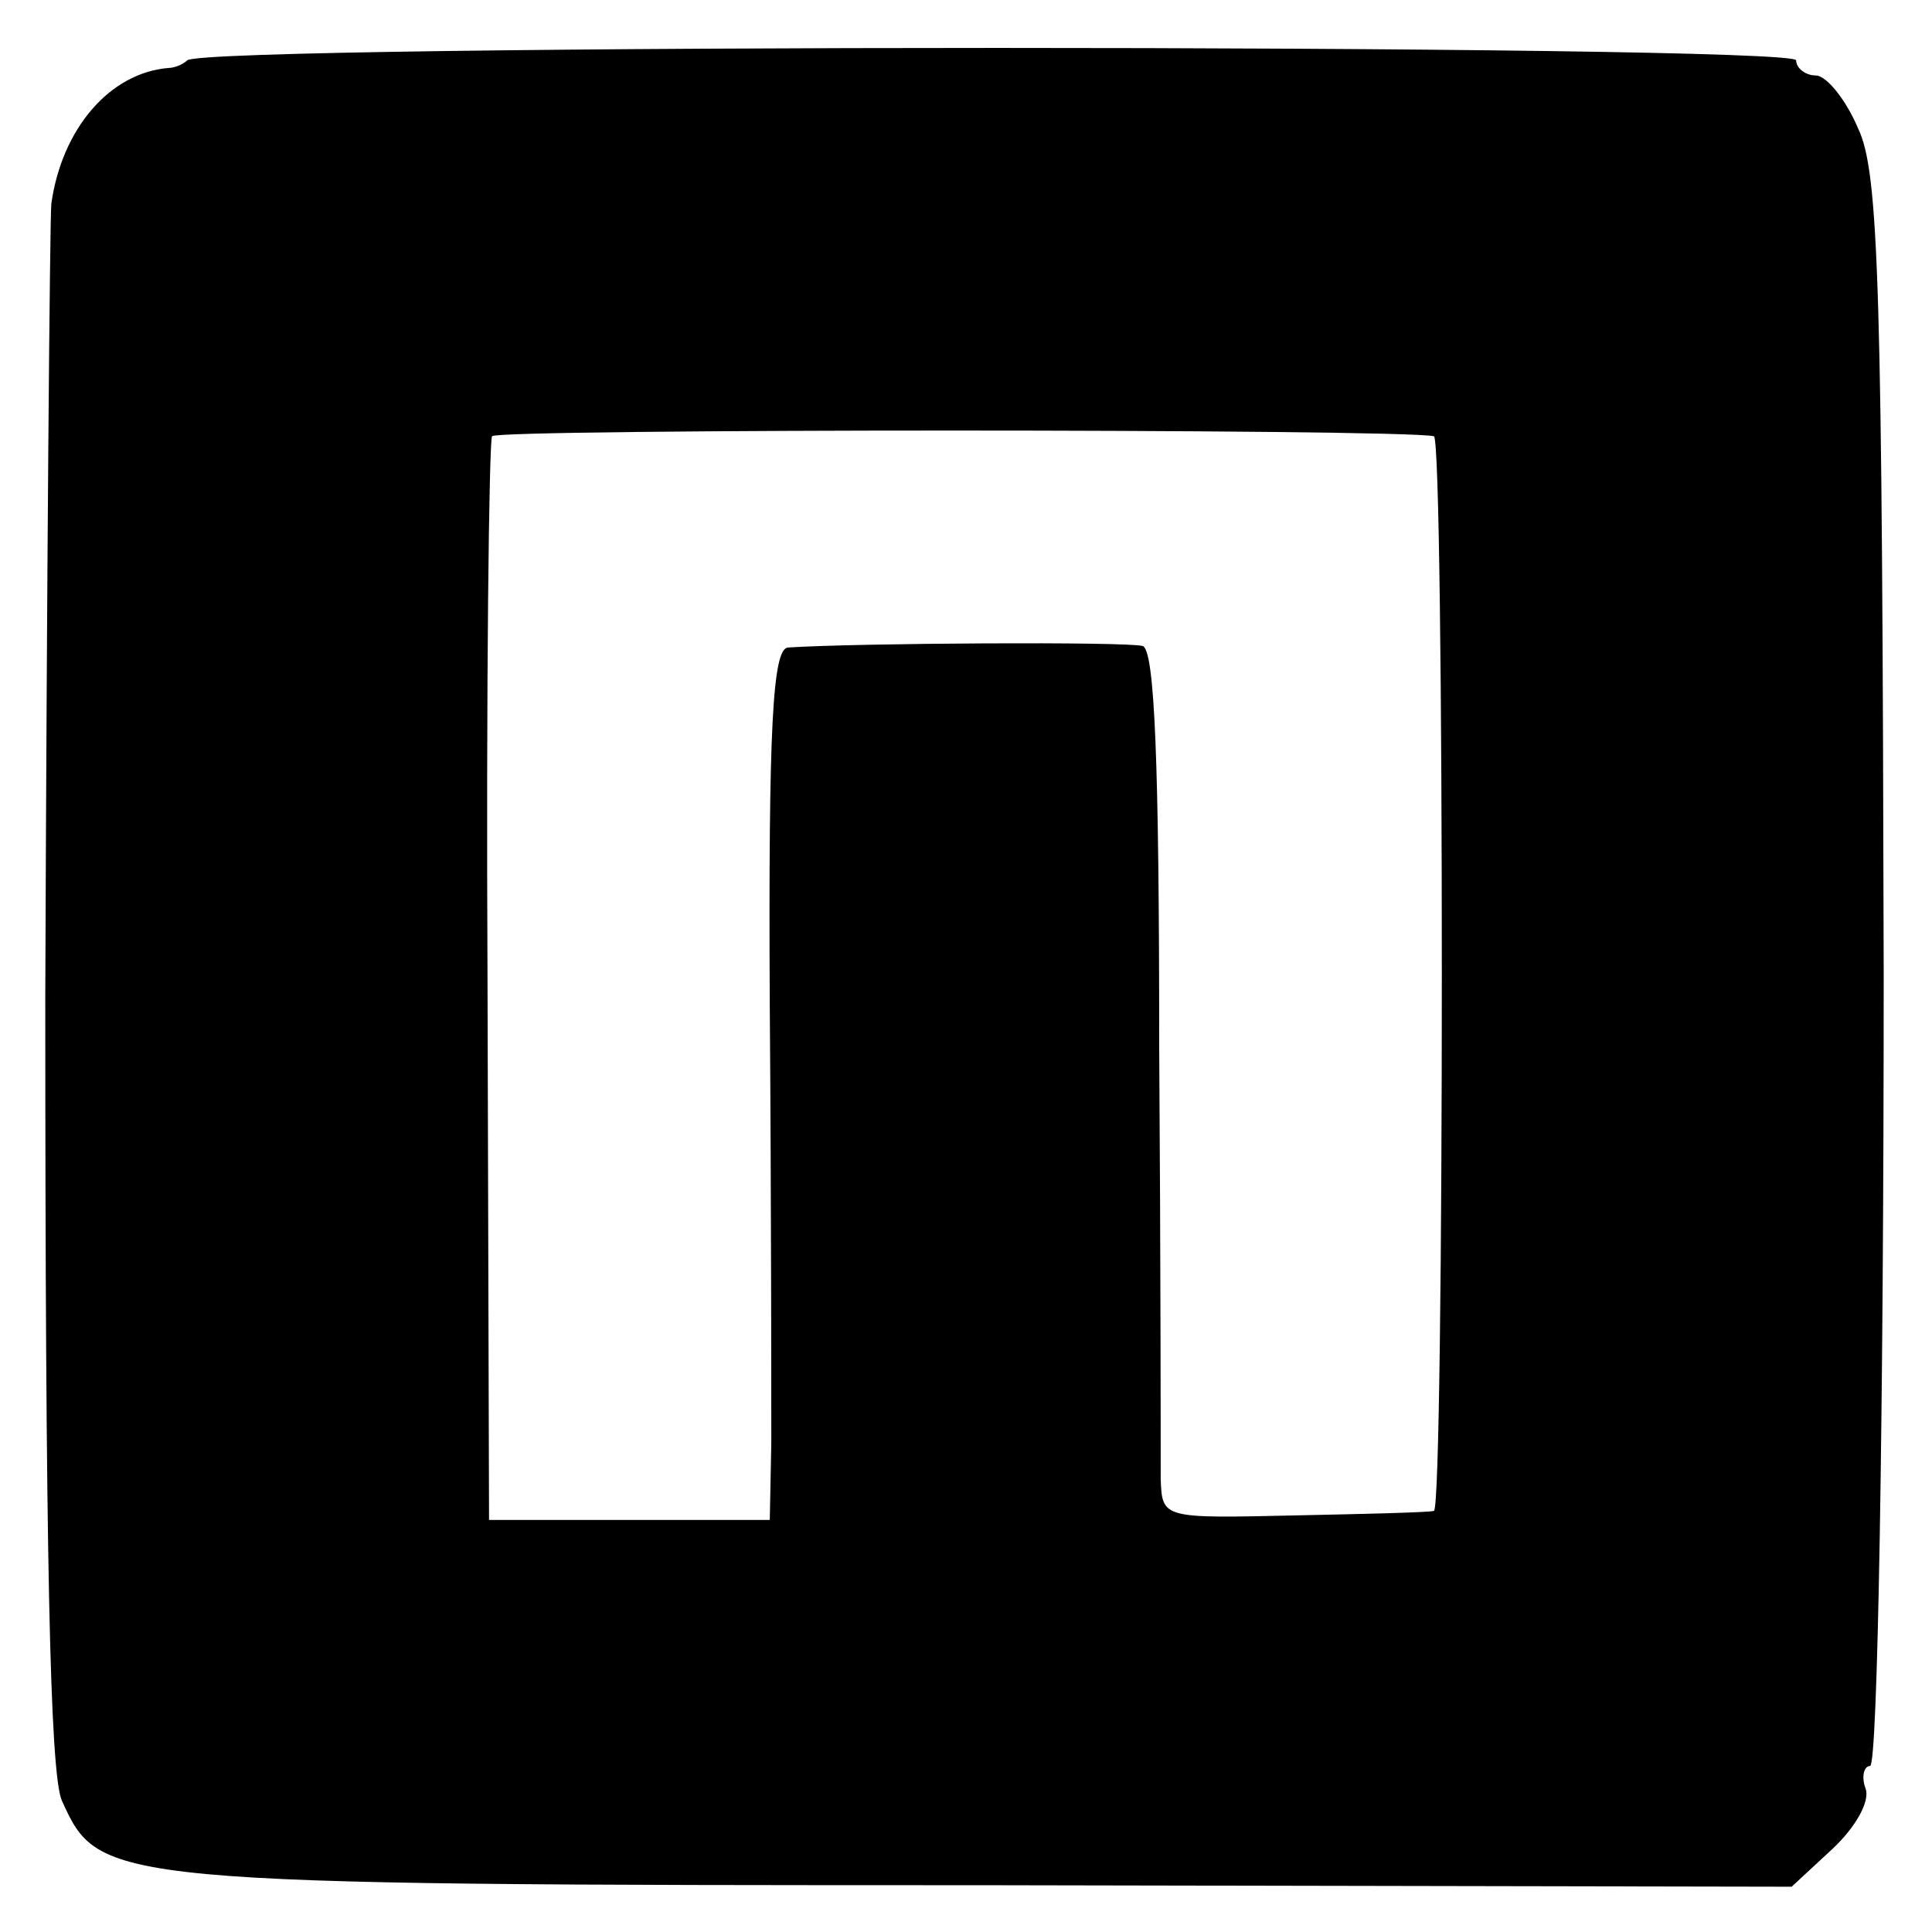 <?xml version="1.0" standalone="no"?>
<!DOCTYPE svg PUBLIC "-//W3C//DTD SVG 20010904//EN"
 "http://www.w3.org/TR/2001/REC-SVG-20010904/DTD/svg10.dtd">
<svg version="1.0" xmlns="http://www.w3.org/2000/svg"
 width="128pt" height="128pt" viewBox="0 0 128 128"
 preserveAspectRatio="xMidYMid meet">
<g transform="translate(0,128) scale(0.1,-0.1)"
fill="#000000" stroke="none">
<path d="M124 1240 c-3 -3 -9 -5 -12 -5 -39 -3 -71 -40 -78 -90 -1 -11 -3
-248 -4 -526 0 -367 3 -514 11 -532 25 -55 27 -56 610 -56 l536 -1 27 25 c16
15 25 32 22 40 -3 8 -1 15 3 15 5 0 9 229 9 525 -1 455 -3 531 -17 560 -8 19
-21 35 -28 35 -7 0 -13 5 -13 10 0 11 -1056 11 -1066 0z m826 -249 c7 -1 7
-711 0 -712 -3 -1 -44 -2 -92 -3 -88 -2 -88 -2 -89 24 0 14 0 143 -1 287 0
188 -3 263 -11 265 -10 3 -189 2 -235 -1 -10 -1 -13 -51 -12 -238 1 -131 1
-261 1 -289 l-1 -51 -93 0 -93 0 -1 356 c-1 196 1 359 3 362 3 5 600 5 624 0z"/>
</g>
</svg>
